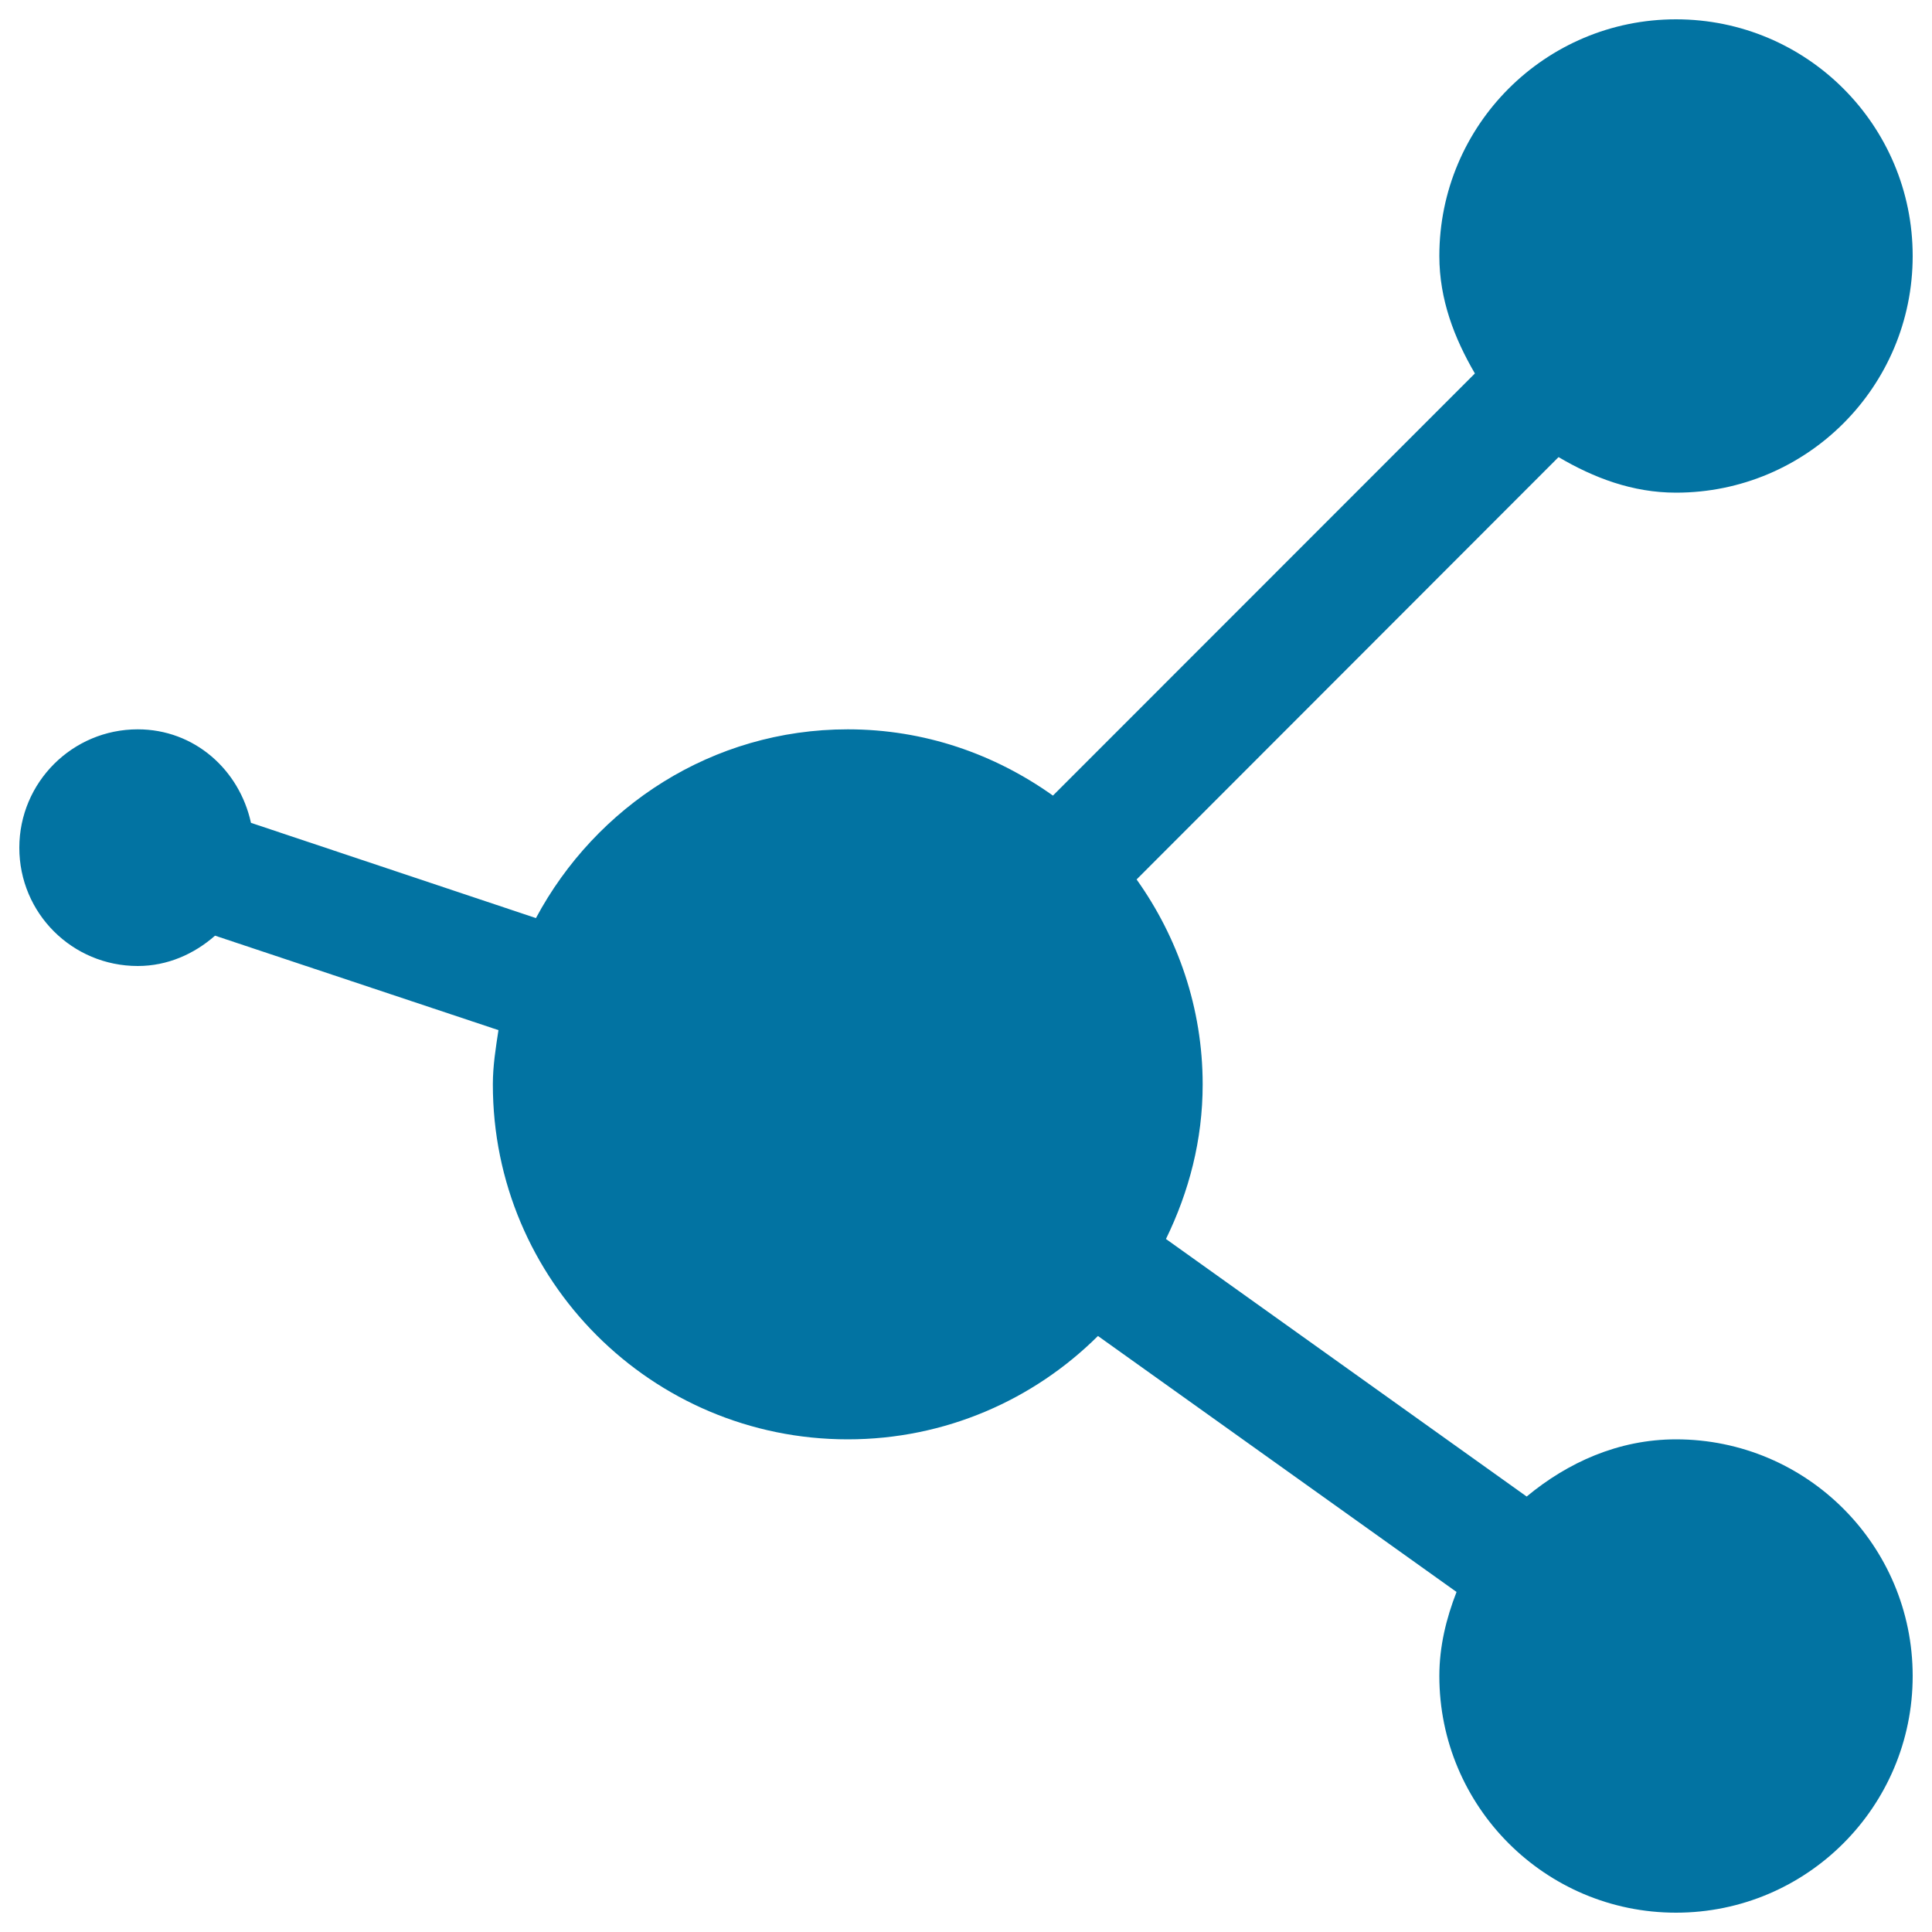 <svg xmlns="http://www.w3.org/2000/svg" viewBox="0 0 1000 1000" style="fill:#0273a2">
<title>Molecular Structure SVG icon</title>
<g><g id="share"><path d="M867.5,745c-29.8,0-56.1,12-77.3,29.6L603.5,641.3c11.9-24.4,19-51.2,19-80c0-39.6-12.9-76.2-34.2-106.1l218.4-218.6c18.2,10.7,38.2,18.4,60.8,18.4c67.7,0,122.5-54.8,122.5-122.5S935.2,10,867.5,10S745,64.8,745,132.5c0,22.6,7.8,42.6,18.4,60.8L545,411.8c-30.2-21.5-66.5-34.3-106.2-34.3c-70.1,0-130.4,39.8-161.4,97.7l-147.5-49.3c-6-27.5-29.3-48.4-58.6-48.4c-33.8,0-61.3,27.4-61.3,61.3S37.4,500,71.3,500c15.4,0,29.2-6.2,40-15.7l146.7,48.9c-1.4,9.2-2.9,18.4-2.9,28C255,662.7,337.3,745,438.8,745c50.5,0,96.3-20.5,129.5-53.5L753.9,824c-5.3,13.6-8.9,28.1-8.9,43.5c0,67.6,54.8,122.5,122.5,122.5S990,935.1,990,867.5S935.2,745,867.5,745z"/></g></g>
</svg>